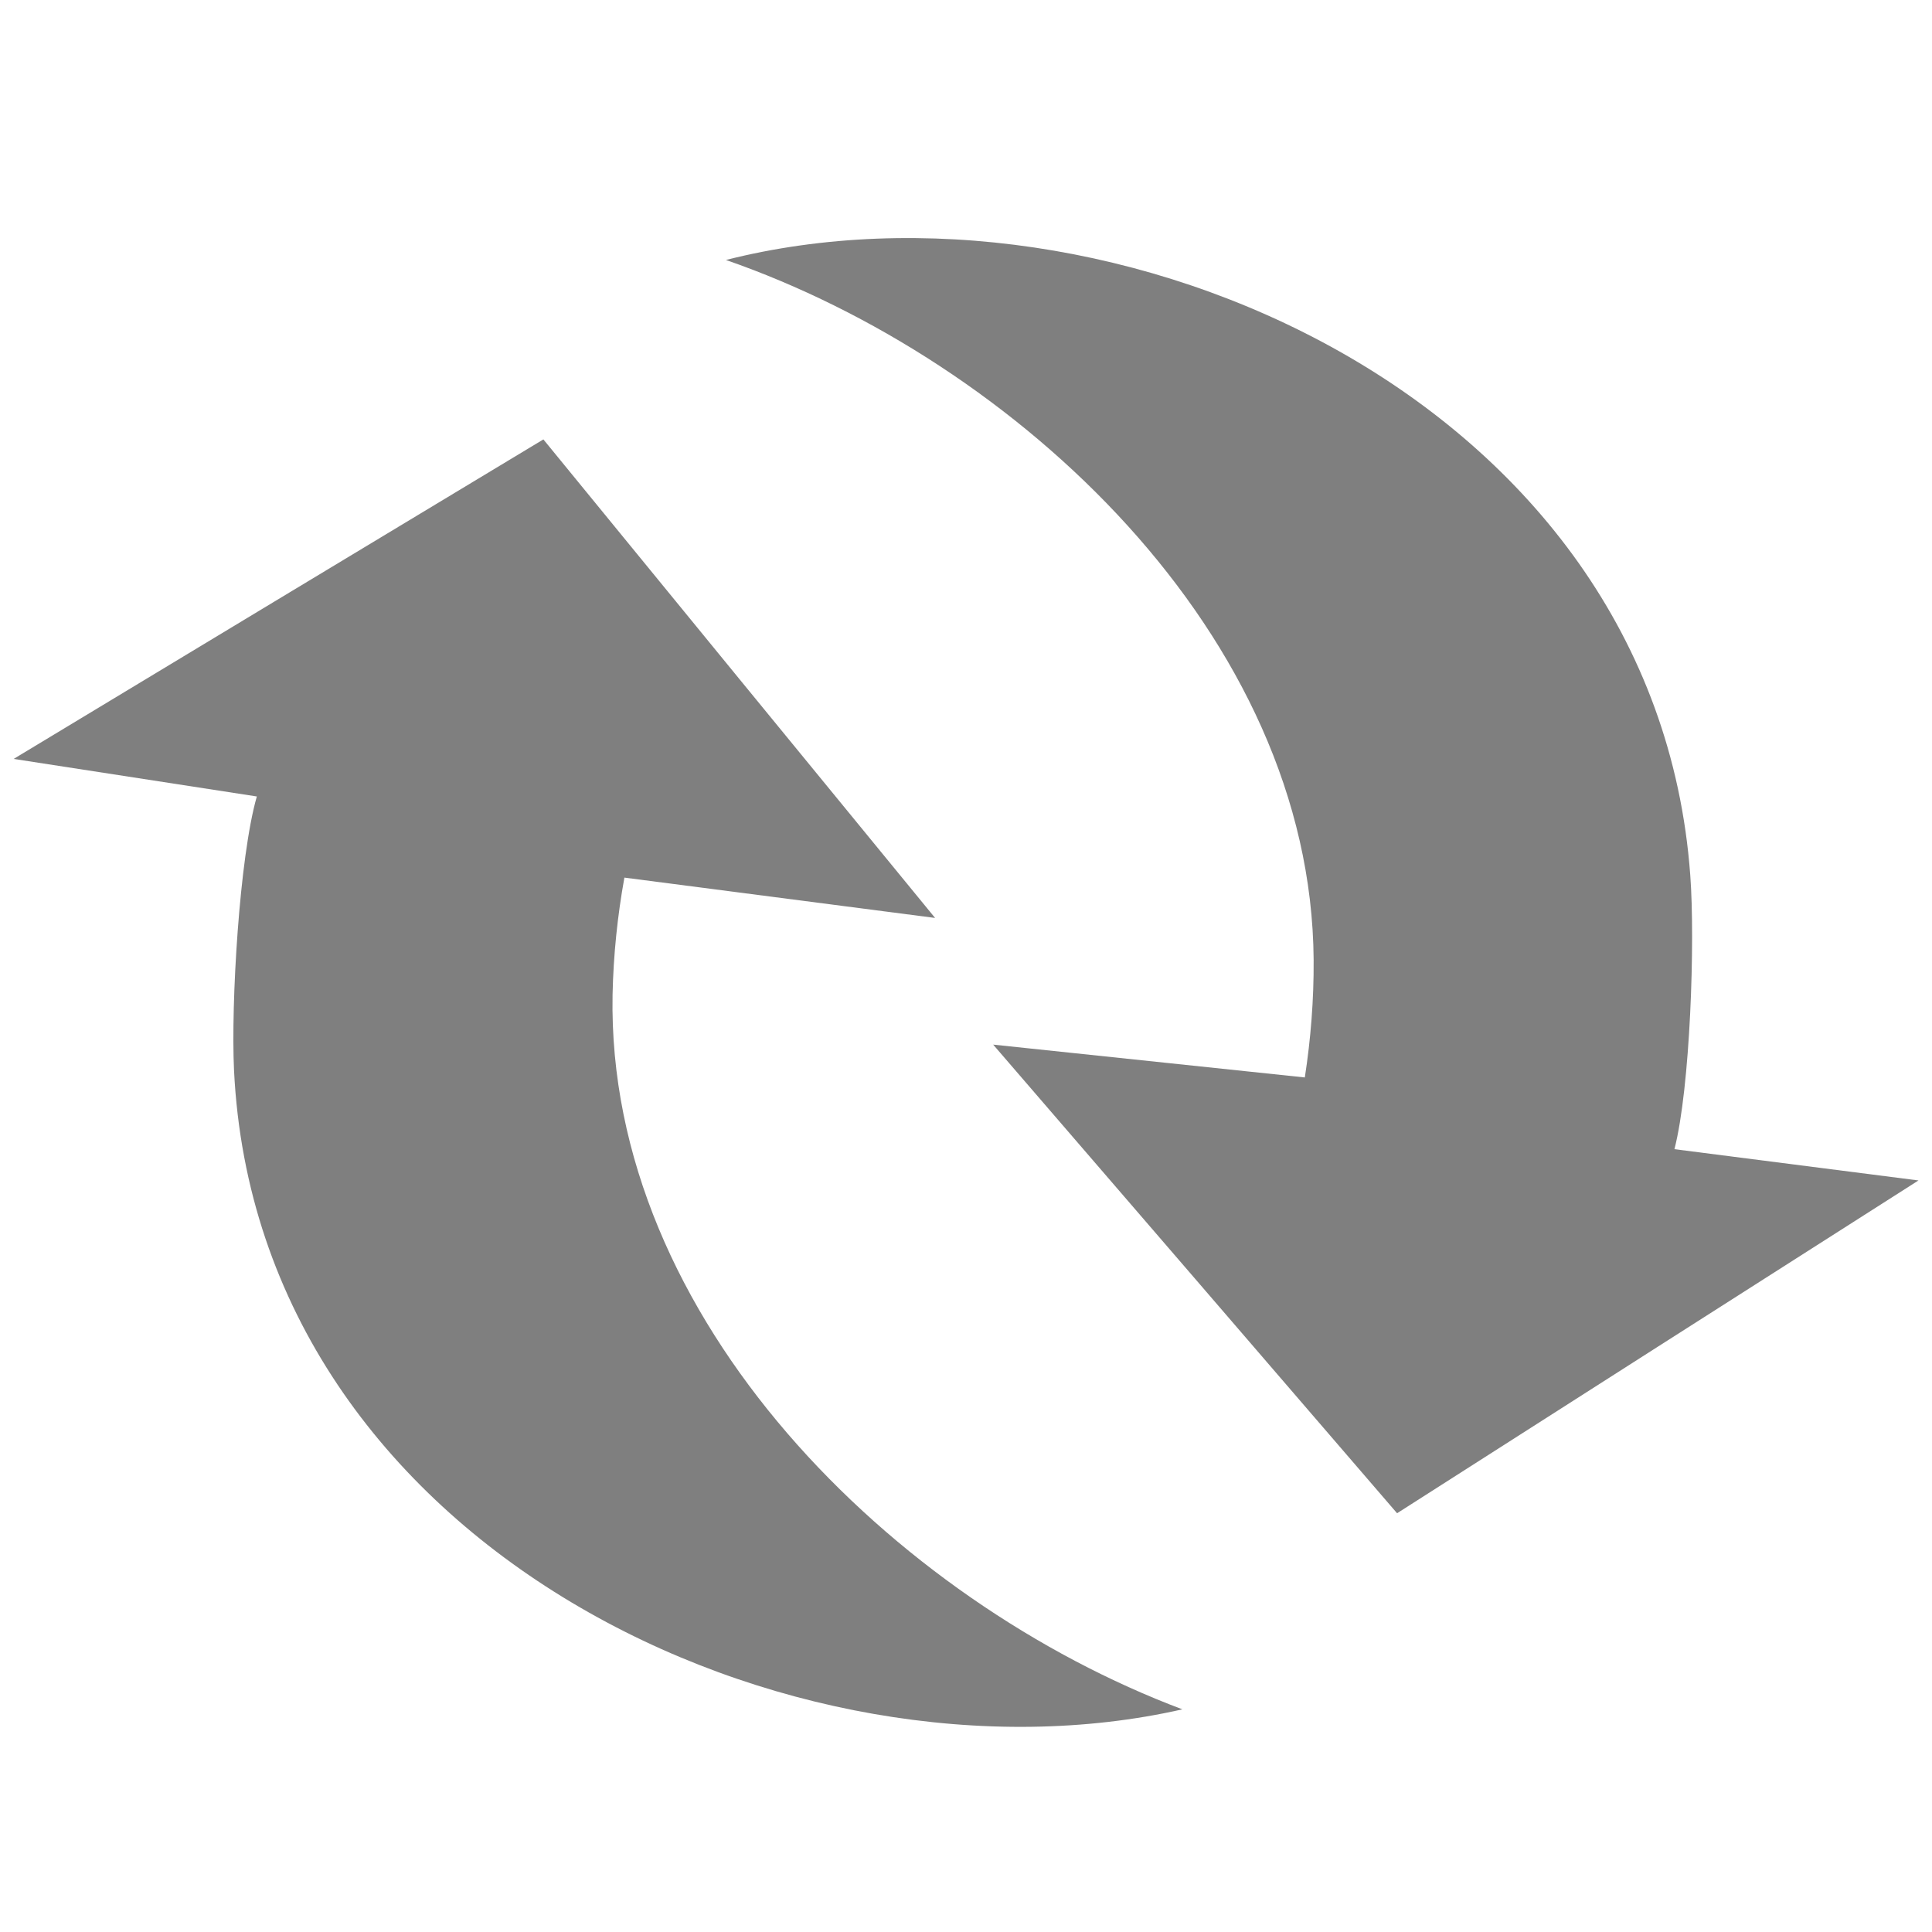 <?xml version="1.0" standalone="no"?><!DOCTYPE svg PUBLIC "-//W3C//DTD SVG 1.1//EN" "http://www.w3.org/Graphics/SVG/1.1/DTD/svg11.dtd"><svg t="1731056692996" class="icon" viewBox="0 0 1024 1024" version="1.1" xmlns="http://www.w3.org/2000/svg" p-id="1640" data-darkreader-inline-fill="" xmlns:xlink="http://www.w3.org/1999/xlink" width="200" height="200"><path d="M887.488 609.088c8.384-32.576 11.008-110.208 8.384-145.28-18.688-253.504-306.752-377.92-511.104-326.016 153.856 53.376 310.336 198.784 311.488 371.008 0.128 21.184-1.536 41.92-4.672 62.272L526.4 553.664l107.072 124.16 107.008 124.224 138.176-88.256 138.176-88.128L887.488 609.088z" fill="#7F7F7F" p-id="1641" data-darkreader-inline-fill="" style="--darkreader-inline-fill: #60686c;"></path><path d="M136.128 422.144C126.848 454.4 122.368 532.032 124.032 567.104c12.224 253.952 297.088 385.536 502.656 338.88-152.512-57.344-305.216-206.592-302.016-378.752 0.448-21.184 2.624-41.92 6.272-62.08l164.672 21.376-103.808-126.72L288 232.896 147.648 317.504 7.232 402.24 136.128 422.144z" fill="#7F7F7F" p-id="1642" data-darkreader-inline-fill="" style="--darkreader-inline-fill: #60686c;"></path></svg>